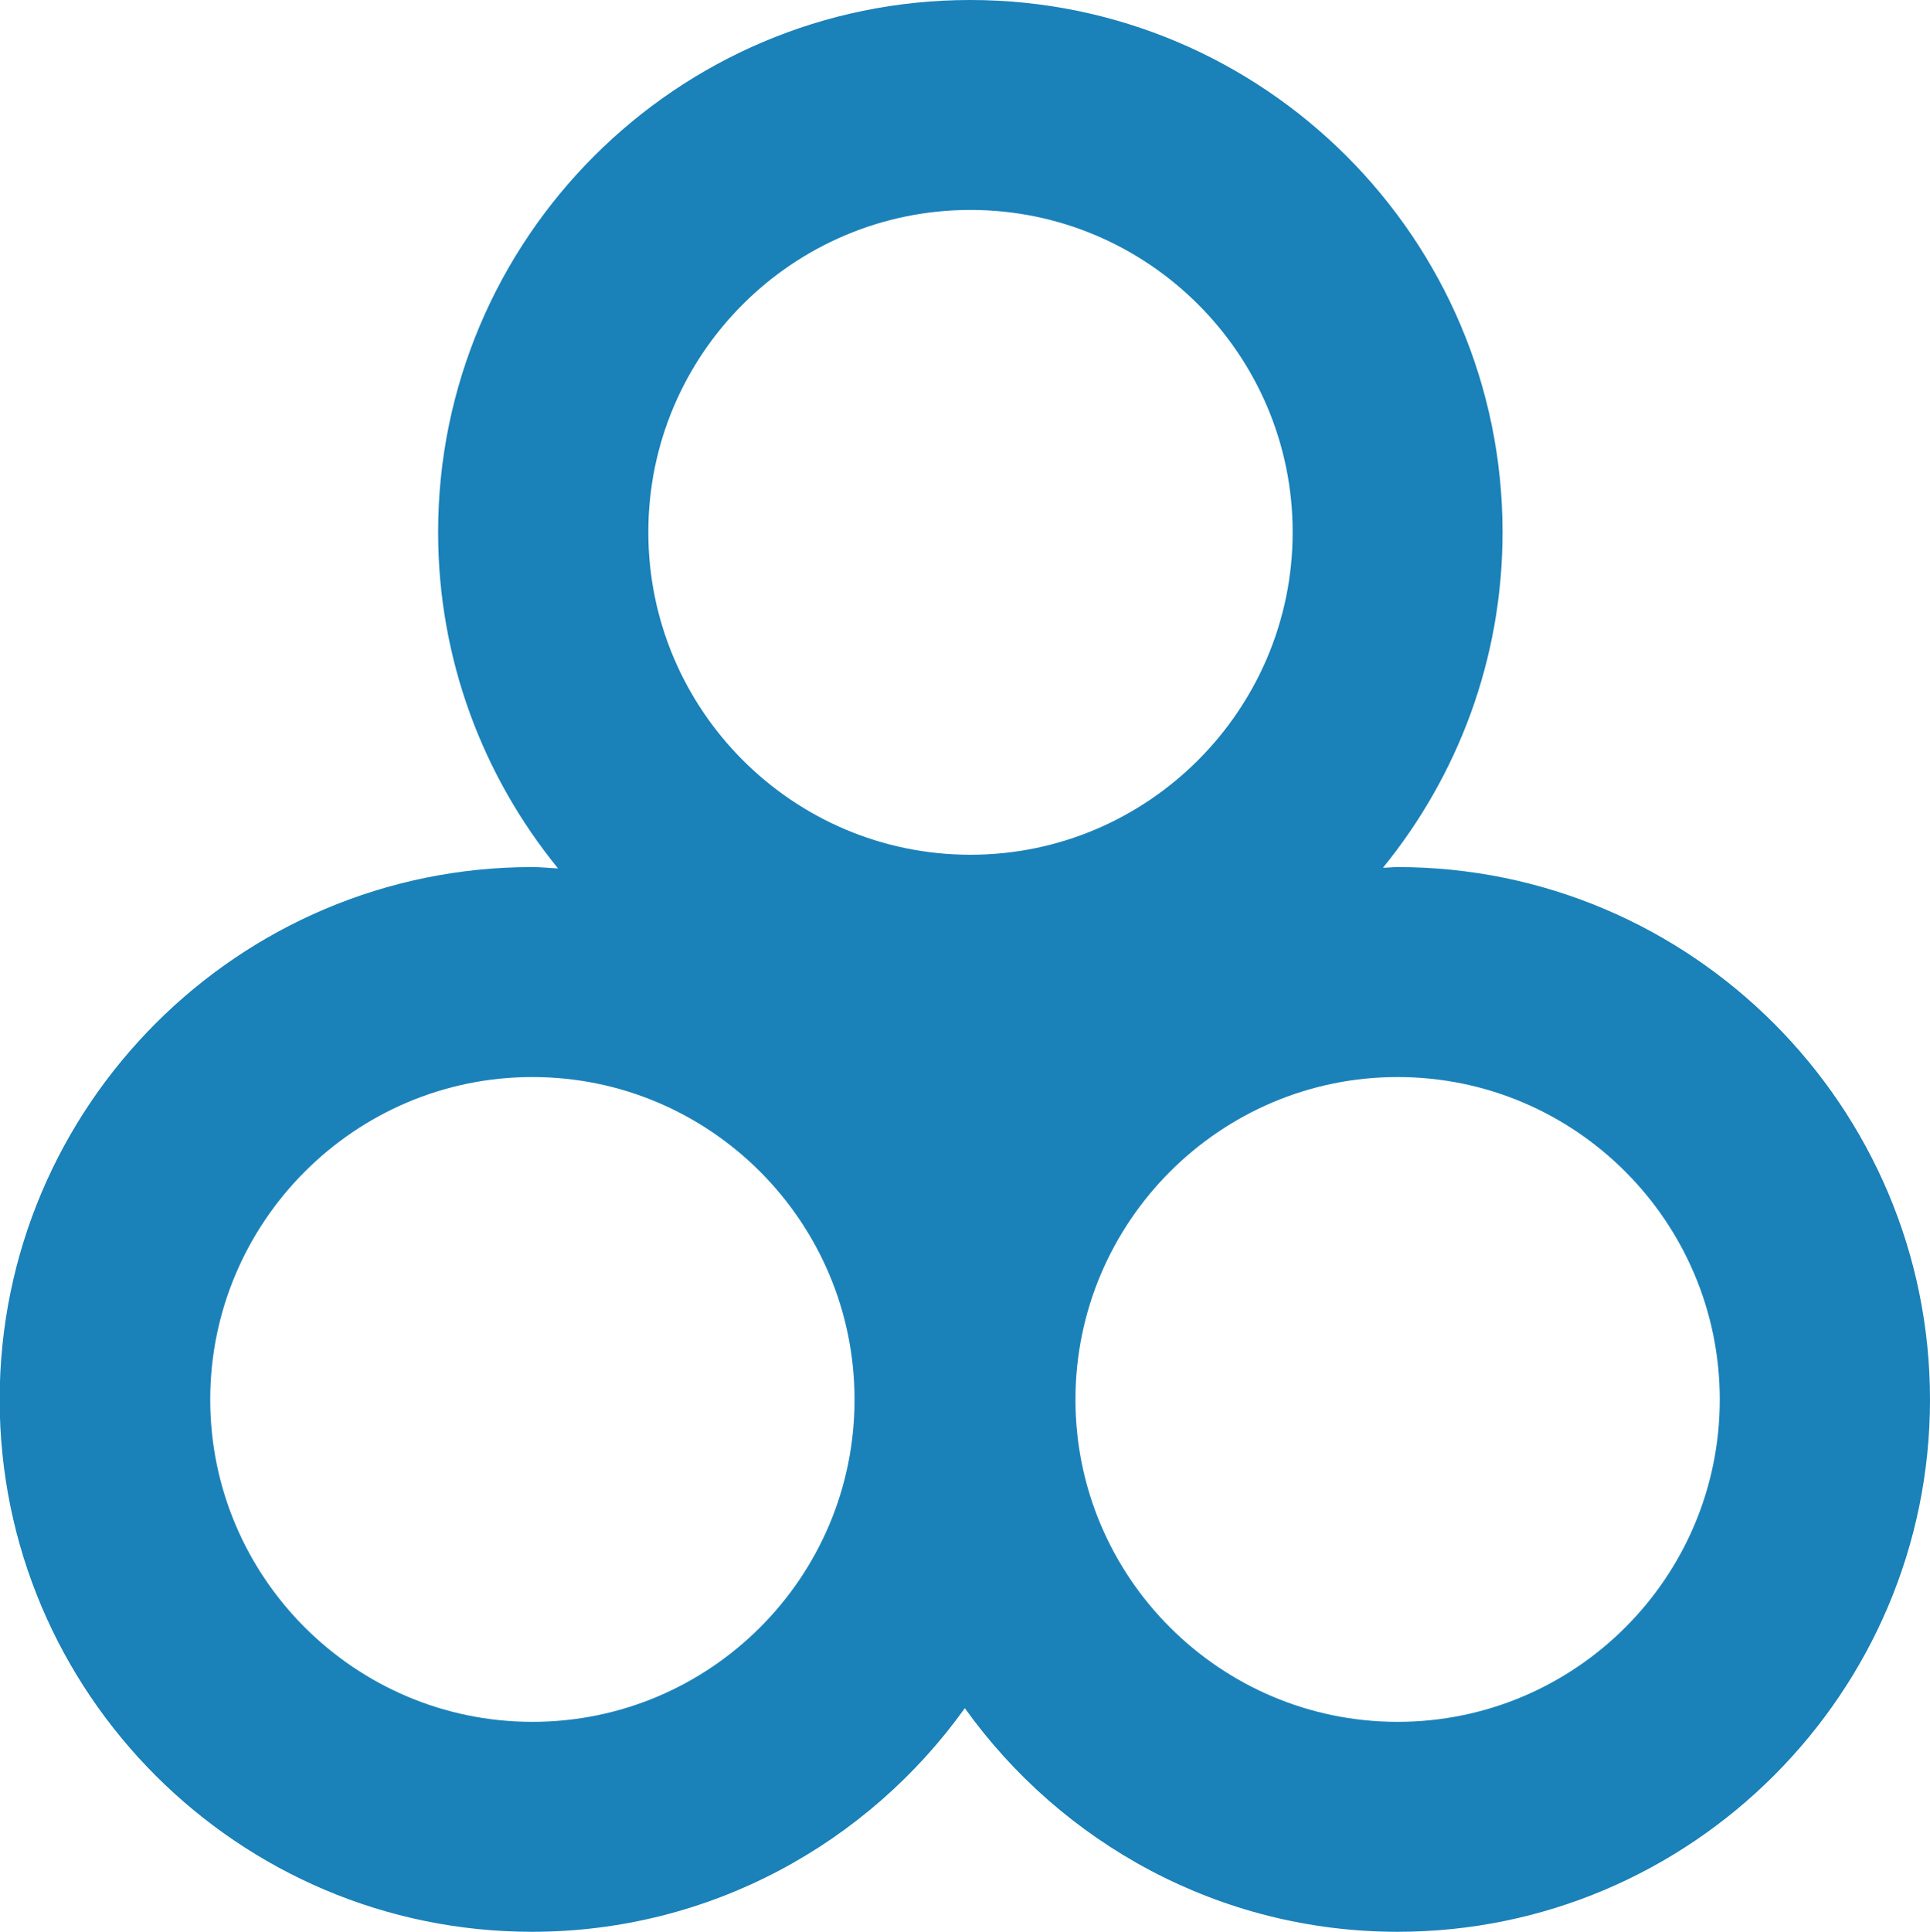 <?xml version="1.0" encoding="UTF-8"?>
<svg id="Layer_2" data-name="Layer 2" xmlns="http://www.w3.org/2000/svg" viewBox="0 0 57.93 57.97">
  <defs>
    <style>
      .cls-1 {
        fill: #1a81b9;
      }
    </style>
  </defs>
  <g id="Treatment_Icons_copy" data-name="Treatment Icons copy">
    <path id="What_we_treat" data-name="What we treat" class="cls-1" d="M41.95,26.02c-.15,0-.29.02-.44.02,2.24-2.75,3.59-6.25,3.59-10.07,0-8.81-7.17-15.97-15.98-15.97s-15.97,7.17-15.97,15.97c0,3.82,1.35,7.33,3.6,10.09-.26-.01-.51-.04-.78-.04-8.81,0-15.98,7.17-15.98,15.98s7.17,15.97,15.98,15.97c5.35,0,10.09-2.66,12.99-6.71,2.9,4.05,7.64,6.71,12.99,6.71,8.81,0,15.98-7.17,15.98-15.97s-7.17-15.98-15.98-15.98ZM29.13,6.3c5.33,0,9.67,4.34,9.67,9.67s-4.34,9.68-9.67,9.68-9.67-4.34-9.67-9.68,4.34-9.67,9.67-9.67ZM15.98,51.67c-5.33,0-9.67-4.34-9.67-9.67s4.34-9.68,9.67-9.68,9.67,4.34,9.67,9.68-4.34,9.67-9.67,9.67ZM41.95,51.67c-5.33,0-9.67-4.34-9.67-9.67s4.34-9.68,9.67-9.68,9.67,4.34,9.67,9.68-4.34,9.67-9.67,9.67Z"/>
  </g>
</svg>